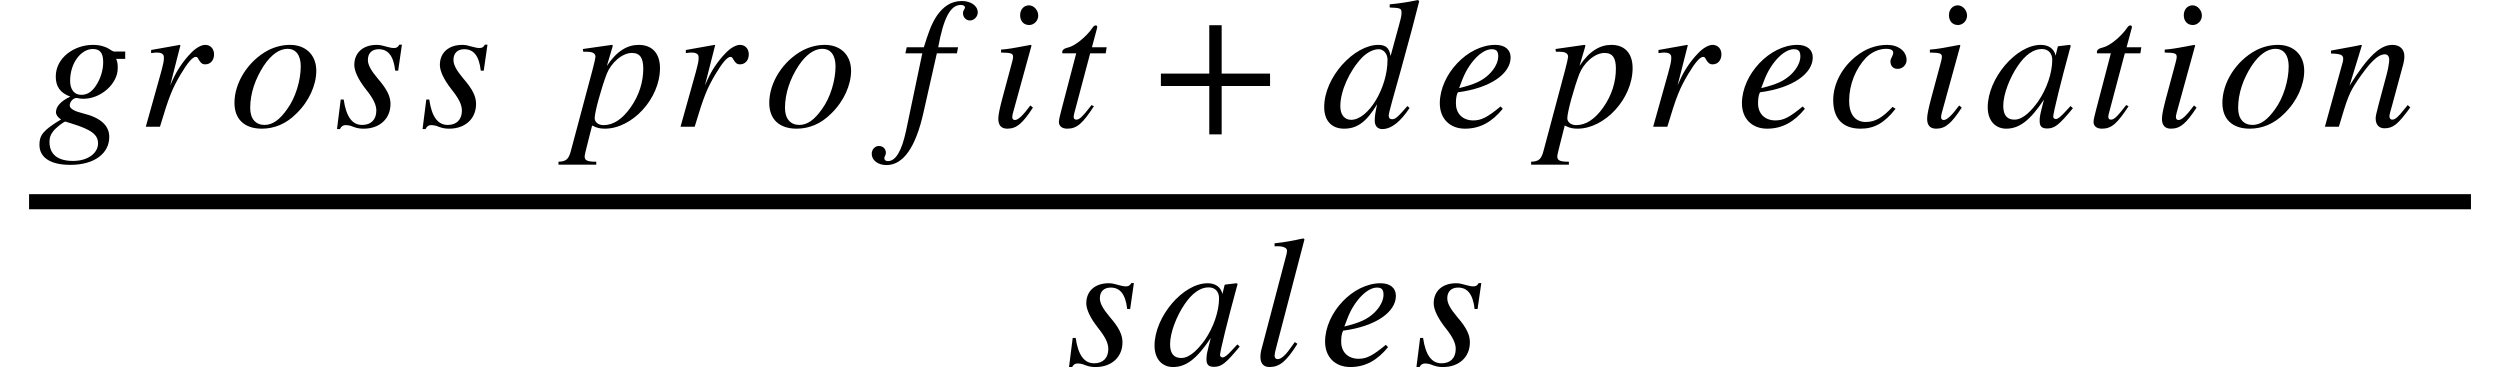 <svg xmlns="http://www.w3.org/2000/svg" xmlns:xlink="http://www.w3.org/1999/xlink" width="198.588pt" height="29.19pt" viewBox="0 0 198.588 29.19" version="1.1">
<defs>
<g>
<symbol overflow="visible" id="glyph0-0">
<path style="stroke:none;" d=""/>
</symbol>
<symbol overflow="visible" id="glyph0-1">
<path style="stroke:none;" d="M 6.938 -5.391 L 6.938 -5.969 L 6.062 -5.969 C 6.016 -5.969 5.938 -6 5.812 -6.078 C 5.422 -6.359 4.938 -6.5 4.375 -6.5 C 2.891 -6.5 1.422 -5.484 1.422 -3.984 C 1.422 -3.219 1.75 -2.688 2.578 -2.391 C 1.781 -2.016 1.438 -1.578 1.438 -1.156 C 1.438 -0.953 1.578 -0.734 1.844 -0.578 C 0.391 0.297 0.125 0.688 0.125 1.438 C 0.125 2.5 1.078 3.031 2.578 3.031 C 4.531 3.031 5.672 2.094 5.672 0.812 C 5.672 -0.078 5 -0.719 3.578 -1.062 C 2.938 -1.219 2.531 -1.422 2.531 -1.688 C 2.531 -1.984 2.812 -2.281 3.062 -2.281 C 3.094 -2.281 3.125 -2.281 3.172 -2.266 C 3.297 -2.234 3.469 -2.219 3.625 -2.219 C 5 -2.219 6.344 -3.406 6.344 -4.641 C 6.344 -4.891 6.344 -5.125 6.219 -5.391 Z M 5.188 -5.125 C 5.188 -4.516 5 -3.906 4.703 -3.406 C 4.344 -2.797 3.953 -2.531 3.453 -2.531 C 2.891 -2.531 2.562 -2.953 2.562 -3.641 C 2.562 -5.094 3.453 -6.172 4.359 -6.172 C 4.906 -6.172 5.188 -5.906 5.188 -5.125 Z M 4.781 1.328 C 4.781 2.078 4 2.719 2.797 2.719 C 1.625 2.719 0.922 2.234 0.922 1.203 C 0.922 0.875 1 0.641 1.219 0.359 C 1.422 0.094 2.047 -0.406 2.188 -0.406 C 2.344 -0.359 2.484 -0.312 2.688 -0.25 C 4.266 0.234 4.781 0.641 4.781 1.328 Z M 4.781 1.328 "/>
</symbol>
<symbol overflow="visible" id="glyph0-2">
<path style="stroke:none;" d="M 2.594 -3.281 L 3.406 -6.469 L 3.359 -6.5 L 1.078 -6.094 L 1.078 -5.844 C 1.297 -5.875 1.422 -5.891 1.531 -5.891 C 1.828 -5.891 2.094 -5.812 2.094 -5.516 C 2.094 -5.203 2.062 -5.062 1.859 -4.297 L 0.656 0 L 1.781 0 C 2.516 -2.469 2.781 -3.062 3.422 -4.156 C 3.953 -5.047 4.359 -5.547 4.625 -5.547 C 4.734 -5.547 4.781 -5.484 4.859 -5.328 C 5 -5.109 5.109 -4.953 5.375 -4.953 C 5.812 -4.953 6.078 -5.297 6.078 -5.75 C 6.078 -6.188 5.797 -6.5 5.375 -6.5 C 5.047 -6.5 4.594 -6.234 4.219 -5.828 C 3.609 -5.203 3.109 -4.422 2.828 -3.797 Z M 2.594 -3.281 "/>
</symbol>
<symbol overflow="visible" id="glyph0-3">
<path style="stroke:none;" d="M 6.891 -4.438 C 6.891 -5.734 6.016 -6.5 4.812 -6.5 C 4.219 -6.5 3.625 -6.359 3.047 -6.062 C 1.5 -5.234 0.391 -3.531 0.391 -1.891 C 0.391 -0.609 1.172 0.156 2.562 0.156 C 3.531 0.156 4.484 -0.203 5.328 -1.062 C 6.312 -2.016 6.891 -3.312 6.891 -4.438 Z M 5.656 -4.797 C 5.656 -3.688 5.25 -2.297 4.562 -1.375 C 4 -0.578 3.438 -0.141 2.781 -0.141 C 2.094 -0.141 1.641 -0.609 1.641 -1.484 C 1.641 -2.656 2.047 -3.812 2.719 -4.844 C 3.312 -5.734 3.969 -6.188 4.609 -6.188 C 5.25 -6.188 5.656 -5.703 5.656 -4.797 Z M 5.656 -4.797 "/>
</symbol>
<symbol overflow="visible" id="glyph0-4">
<path style="stroke:none;" d="M 5.391 -6.516 L 5.188 -6.516 C 5.062 -6.312 4.969 -6.25 4.75 -6.25 C 4.625 -6.25 4.5 -6.266 4.219 -6.344 C 3.844 -6.453 3.641 -6.5 3.391 -6.5 C 2.297 -6.5 1.609 -5.875 1.609 -4.906 C 1.609 -4.438 1.906 -3.766 2.531 -2.969 C 3.109 -2.25 3.359 -1.75 3.359 -1.281 C 3.359 -0.562 2.938 -0.141 2.234 -0.141 C 1.469 -0.141 0.969 -0.75 0.766 -2.156 L 0.531 -2.156 L 0.234 0.188 L 0.469 0.188 C 0.578 -0.047 0.734 -0.125 0.906 -0.125 C 1.062 -0.125 1.266 -0.109 1.547 0.016 C 1.891 0.141 2.109 0.156 2.359 0.156 C 3.578 0.156 4.484 -0.594 4.484 -1.812 C 4.484 -2.391 4.219 -2.969 3.484 -3.812 C 2.906 -4.5 2.688 -4.922 2.688 -5.312 C 2.688 -5.859 3.031 -6.156 3.547 -6.156 C 4.266 -6.156 4.719 -5.672 4.859 -4.453 L 5.094 -4.453 Z M 5.391 -6.516 "/>
</symbol>
<symbol overflow="visible" id="glyph0-5">
<path style="stroke:none;" d="M 3.172 -6.312 C 3.188 -6.359 3.203 -6.438 3.203 -6.438 C 3.203 -6.469 3.172 -6.5 3.125 -6.5 L 0.828 -6.172 L 0.859 -5.953 L 1.172 -5.953 C 1.422 -5.953 1.828 -5.906 1.828 -5.562 C 1.828 -5.484 1.75 -5.094 1.594 -4.516 L -0.109 1.859 C -0.281 2.547 -0.469 2.766 -1.109 2.781 L -1.109 3.016 L 1.891 3.016 L 1.891 2.781 C 1.188 2.781 0.969 2.688 0.969 2.359 C 0.969 2.156 1.312 0.938 1.562 -0.094 C 1.938 0.109 2.234 0.156 2.578 0.156 C 4.734 0.156 6.953 -2.219 6.953 -4.656 C 6.953 -5.812 6.344 -6.5 5.266 -6.5 C 4.375 -6.5 3.531 -6.031 2.734 -4.828 Z M 5.625 -4.609 C 5.625 -3.578 5.312 -2.5 4.609 -1.516 C 3.969 -0.609 3.25 -0.125 2.469 -0.125 C 2.062 -0.125 1.766 -0.359 1.766 -0.672 C 1.766 -1.172 2.297 -3.078 2.719 -4.188 C 3.062 -5.062 3.938 -5.859 4.719 -5.859 C 5.375 -5.859 5.625 -5.453 5.625 -4.609 Z M 5.625 -4.609 "/>
</symbol>
<symbol overflow="visible" id="glyph0-6">
<path style="stroke:none;" d="M 0.609 -6.312 L 0.5 -5.828 L 1.844 -5.828 L 0.547 0.359 C 0.203 1.938 -0.266 2.734 -0.891 2.734 C -1.062 2.734 -1.172 2.641 -1.172 2.5 C -1.172 2.344 -1.047 2.266 -1.047 2.078 C -1.047 1.766 -1.266 1.531 -1.609 1.531 C -1.922 1.531 -2.172 1.812 -2.172 2.156 C -2.172 2.672 -1.672 3.047 -1 3.047 C 0.344 3.047 1.328 1.609 1.938 -1.125 L 3 -5.828 L 4.594 -5.828 L 4.688 -6.312 L 3.109 -6.312 C 3.531 -8.641 4.078 -9.672 4.906 -9.672 C 5.109 -9.672 5.234 -9.594 5.234 -9.469 C 5.234 -9.344 5.078 -9.266 5.078 -9.016 C 5.078 -8.656 5.359 -8.438 5.625 -8.438 C 5.969 -8.438 6.25 -8.75 6.25 -9.078 C 6.25 -9.609 5.703 -9.984 4.984 -9.984 C 4.078 -9.984 3.484 -9.484 3.031 -8.859 C 2.547 -8.156 2.297 -7.359 1.969 -6.312 Z M 0.609 -6.312 "/>
</symbol>
<symbol overflow="visible" id="glyph0-7">
<path style="stroke:none;" d="M 3.891 -8.828 C 3.891 -9.25 3.547 -9.641 3.156 -9.641 C 2.75 -9.641 2.453 -9.312 2.453 -8.859 C 2.453 -8.391 2.734 -8.078 3.172 -8.078 C 3.547 -8.078 3.891 -8.406 3.891 -8.828 Z M 3.266 -1.688 C 2.641 -0.844 2.281 -0.531 2.031 -0.531 C 1.922 -0.531 1.828 -0.609 1.828 -0.75 C 1.828 -0.953 1.906 -1.156 1.969 -1.406 L 3.359 -6.453 L 3.297 -6.5 C 1.812 -6.219 1.516 -6.172 0.938 -6.125 L 0.938 -5.891 C 1.734 -5.875 1.891 -5.828 1.891 -5.547 C 1.891 -5.422 1.828 -5.156 1.75 -4.891 L 1.047 -2.281 C 0.828 -1.453 0.719 -0.938 0.719 -0.641 C 0.719 -0.109 0.953 0.156 1.438 0.156 C 2.188 0.156 2.656 -0.281 3.469 -1.516 Z M 3.266 -1.688 "/>
</symbol>
<symbol overflow="visible" id="glyph0-8">
<path style="stroke:none;" d="M 4.359 -6.312 L 3.188 -6.312 L 3.594 -7.828 C 3.609 -7.859 3.609 -7.922 3.609 -7.922 C 3.609 -8 3.562 -8.047 3.484 -8.047 C 3.422 -8.047 3.328 -8 3.266 -7.906 C 2.734 -7.109 1.781 -6.391 1.312 -6.297 C 0.953 -6.219 0.828 -6.078 0.828 -5.922 C 0.828 -5.922 0.828 -5.875 0.844 -5.828 L 1.938 -5.828 L 0.797 -1.469 C 0.672 -1 0.562 -0.547 0.562 -0.391 C 0.562 -0.016 0.844 0.156 1.234 0.156 C 2 0.156 2.453 -0.266 3.344 -1.625 L 3.156 -1.719 C 2.438 -0.797 2.203 -0.562 1.953 -0.562 C 1.828 -0.562 1.734 -0.609 1.734 -0.797 C 1.734 -0.844 1.75 -0.938 1.766 -1 L 3.047 -5.828 L 4.281 -5.828 Z M 4.359 -6.312 "/>
</symbol>
<symbol overflow="visible" id="glyph0-9">
<path style="stroke:none;" d="M 7.672 -10.062 C 6.891 -9.906 6.359 -9.812 5.422 -9.719 L 5.422 -9.469 C 6.234 -9.438 6.359 -9.406 6.359 -9.094 C 6.359 -8.891 6.375 -8.828 6.156 -8.047 L 5.5 -5.641 L 5.484 -5.641 C 5.391 -6.219 5.141 -6.5 4.516 -6.5 C 2.609 -6.5 0.219 -3.953 0.219 -1.562 C 0.219 -0.438 0.844 0.156 1.797 0.156 C 2.797 0.156 3.547 -0.328 4.422 -1.781 C 4.266 -1.047 4.234 -0.812 4.234 -0.469 C 4.234 -0.078 4.453 0.188 4.828 0.188 C 5.562 0.188 6.281 -0.406 7 -1.484 L 6.828 -1.641 C 6.031 -0.719 5.859 -0.594 5.609 -0.594 C 5.422 -0.594 5.344 -0.703 5.344 -0.891 C 5.344 -1.125 5.844 -2.828 6.312 -4.516 L 7.188 -7.734 L 7.766 -9.969 Z M 5.25 -5.312 C 5.25 -3.078 3.719 -0.547 2.359 -0.547 C 1.844 -0.547 1.5 -0.938 1.5 -1.625 C 1.5 -2.844 2.234 -4.453 3.219 -5.484 C 3.625 -5.906 4.141 -6.156 4.547 -6.156 C 4.891 -6.156 5.25 -5.844 5.25 -5.312 Z M 5.25 -5.312 "/>
</symbol>
<symbol overflow="visible" id="glyph0-10">
<path style="stroke:none;" d="M 5.281 -1.609 C 4.219 -0.734 3.75 -0.5 3.109 -0.5 C 2.281 -0.5 1.734 -1.031 1.734 -1.844 C 1.734 -2.062 1.734 -2.453 1.891 -2.734 C 4.516 -3.078 6.078 -4.234 6.078 -5.5 C 6.078 -6.109 5.641 -6.5 4.859 -6.5 C 2.656 -6.5 0.453 -4.141 0.453 -1.859 C 0.453 -0.641 1.25 0.156 2.453 0.156 C 3.672 0.156 4.609 -0.391 5.453 -1.422 Z M 2.234 -3.719 C 2.734 -5.031 3.75 -6.156 4.578 -6.156 C 5 -6.156 5.094 -5.938 5.094 -5.578 C 5.094 -5.125 4.812 -4.594 4.359 -4.156 C 3.812 -3.641 3.25 -3.375 1.984 -3.062 Z M 2.234 -3.719 "/>
</symbol>
<symbol overflow="visible" id="glyph0-11">
<path style="stroke:none;" d="M 5.156 -1.578 C 4.359 -0.734 3.797 -0.375 3.016 -0.375 C 2.188 -0.375 1.703 -0.984 1.703 -2.047 C 1.703 -3.359 2.219 -4.609 3.047 -5.484 C 3.484 -5.922 4.062 -6.188 4.656 -6.188 C 5 -6.188 5.203 -6.078 5.203 -5.891 C 5.203 -5.609 4.984 -5.453 4.984 -5.188 C 4.984 -4.891 5.141 -4.594 5.562 -4.594 C 5.938 -4.594 6.266 -4.906 6.266 -5.297 C 6.266 -6 5.609 -6.5 4.719 -6.5 C 3.812 -6.5 2.969 -6.172 2.25 -5.594 C 1.203 -4.766 0.438 -3.484 0.438 -2.109 C 0.438 -0.609 1.234 0.156 2.609 0.156 C 3.719 0.156 4.5 -0.297 5.391 -1.422 Z M 5.156 -1.578 "/>
</symbol>
<symbol overflow="visible" id="glyph0-12">
<path style="stroke:none;" d="M 6.828 -1.641 L 6.422 -1.203 C 5.984 -0.719 5.797 -0.609 5.656 -0.609 C 5.547 -0.609 5.453 -0.688 5.453 -0.797 C 5.453 -1.094 6.078 -3.625 6.766 -6.141 C 6.812 -6.297 6.828 -6.328 6.844 -6.453 L 6.75 -6.5 L 5.844 -6.391 L 5.812 -6.344 L 5.641 -5.641 C 5.531 -6.188 5.094 -6.5 4.469 -6.5 C 2.5 -6.5 0.25 -3.828 0.25 -1.547 C 0.25 -0.422 0.906 0.156 1.719 0.156 C 2.75 0.156 3.609 -0.484 4.719 -2.156 C 4.406 -0.938 4.375 -0.828 4.375 -0.453 C 4.375 -0.031 4.547 0.141 4.969 0.141 C 5.562 0.141 5.906 -0.125 7.016 -1.469 Z M 5.375 -5.312 C 5.375 -4.266 4.938 -3 4.25 -2 C 3.797 -1.375 3.109 -0.562 2.375 -0.562 C 1.844 -0.562 1.484 -0.844 1.484 -1.656 C 1.484 -2.578 2 -3.891 2.625 -4.812 C 3.234 -5.719 3.891 -6.172 4.547 -6.172 C 5.062 -6.172 5.375 -5.828 5.375 -5.312 Z M 5.375 -5.312 "/>
</symbol>
<symbol overflow="visible" id="glyph0-13">
<path style="stroke:none;" d="M 6.781 -1.719 C 6.672 -1.594 6.578 -1.453 6.469 -1.344 C 6.047 -0.797 5.781 -0.562 5.562 -0.562 C 5.391 -0.562 5.328 -0.688 5.328 -0.828 C 5.328 -0.938 5.391 -1.188 5.547 -1.719 L 6.359 -4.719 C 6.453 -5.031 6.516 -5.328 6.516 -5.594 C 6.516 -6.125 6.188 -6.5 5.562 -6.5 C 4.609 -6.5 3.625 -5.609 2.156 -3.25 L 3.141 -6.469 L 3.078 -6.5 C 2.297 -6.328 1.891 -6.281 0.688 -6.047 L 0.688 -5.812 C 1.438 -5.797 1.656 -5.703 1.656 -5.406 C 1.656 -5.312 1.641 -5.234 1.625 -5.156 L 0.203 0 L 1.312 0 C 2 -2.328 2.125 -2.672 2.781 -3.656 C 3.719 -5.031 4.375 -5.75 4.969 -5.75 C 5.188 -5.75 5.312 -5.578 5.312 -5.312 C 5.312 -5.141 5.234 -4.609 5.109 -4.156 L 4.469 -1.766 C 4.266 -1 4.234 -0.812 4.234 -0.656 C 4.234 -0.109 4.547 0.125 4.922 0.125 C 5.609 0.125 5.984 -0.156 6.984 -1.531 Z M 6.781 -1.719 "/>
</symbol>
<symbol overflow="visible" id="glyph0-14">
<path style="stroke:none;" d="M 4.109 -9.984 L 4.016 -10.062 C 3.156 -9.875 2.609 -9.766 1.734 -9.672 L 1.734 -9.438 L 2 -9.438 C 2.469 -9.438 2.719 -9.281 2.719 -9.109 C 2.719 -9.062 2.719 -8.969 2.688 -8.828 L 0.656 -1.109 C 0.625 -0.953 0.609 -0.781 0.609 -0.656 C 0.609 -0.125 0.859 0.156 1.328 0.156 C 2.125 0.156 2.672 -0.281 3.547 -1.688 L 3.344 -1.828 L 2.969 -1.312 C 2.547 -0.703 2.203 -0.469 1.984 -0.469 C 1.844 -0.469 1.734 -0.562 1.734 -0.734 C 1.734 -0.859 1.781 -1.109 1.859 -1.375 Z M 4.109 -9.984 "/>
</symbol>
<symbol overflow="visible" id="glyph1-0">
<path style="stroke:none;" d=""/>
</symbol>
<symbol overflow="visible" id="glyph1-1">
<path style="stroke:none;" d="M 9.375 -3.234 L 9.375 -4.219 L 5.531 -4.219 L 5.531 -8.062 L 4.547 -8.062 L 4.547 -4.219 L 0.703 -4.219 L 0.703 -3.234 L 4.547 -3.234 L 4.547 0.609 L 5.531 0.609 L 5.531 -3.234 Z M 9.375 -3.234 "/>
</symbol>
</g>
</defs>
<g id="surface1">
<path style="fill:none;stroke-width:1.2;stroke-linecap:butt;stroke-linejoin:miter;stroke:rgb(0%,0%,0%);stroke-opacity:1;stroke-miterlimit:10;" d="M 2.309 -5.253 L 196.281 -5.253 " transform="matrix(1,0,0,1,0,21.277)"/>
<g style="fill:rgb(0%,0%,0%);fill-opacity:1;">
  <use xlink:href="#glyph0-1" x="3.008" y="10.065"/>
</g>
<g style="fill:rgb(0%,0%,0%);fill-opacity:1;">
  <use xlink:href="#glyph0-2" x="10.926" y="10.065"/>
</g>
<g style="fill:rgb(0%,0%,0%);fill-opacity:1;">
  <use xlink:href="#glyph0-3" x="18.234" y="10.065"/>
</g>
<g style="fill:rgb(0%,0%,0%);fill-opacity:1;">
  <use xlink:href="#glyph0-4" x="26.535" y="10.065"/>
</g>
<g style="fill:rgb(0%,0%,0%);fill-opacity:1;">
  <use xlink:href="#glyph0-4" x="33.332" y="10.065"/>
</g>
<g style="fill:rgb(0%,0%,0%);fill-opacity:1;">
  <use xlink:href="#glyph0-5" x="45.473" y="10.065"/>
</g>
<g style="fill:rgb(0%,0%,0%);fill-opacity:1;">
  <use xlink:href="#glyph0-2" x="53.402" y="10.065"/>
</g>
<g style="fill:rgb(0%,0%,0%);fill-opacity:1;">
  <use xlink:href="#glyph0-3" x="60.715" y="10.065"/>
</g>
<g style="fill:rgb(0%,0%,0%);fill-opacity:1;">
  <use xlink:href="#glyph0-6" x="71.418" y="10.065"/>
</g>
<g style="fill:rgb(0%,0%,0%);fill-opacity:1;">
  <use xlink:href="#glyph0-7" x="78.582" y="10.065"/>
</g>
<g style="fill:rgb(0%,0%,0%);fill-opacity:1;">
  <use xlink:href="#glyph0-8" x="83.551" y="10.065"/>
</g>
<g style="fill:rgb(0%,0%,0%);fill-opacity:1;">
  <use xlink:href="#glyph1-1" x="91.512" y="10.065"/>
</g>
<g style="fill:rgb(0%,0%,0%);fill-opacity:1;">
  <use xlink:href="#glyph0-9" x="104.969" y="10.065"/>
</g>
<g style="fill:rgb(0%,0%,0%);fill-opacity:1;">
  <use xlink:href="#glyph0-10" x="113.918" y="10.065"/>
</g>
<g style="fill:rgb(0%,0%,0%);fill-opacity:1;">
  <use xlink:href="#glyph0-5" x="122.734" y="10.065"/>
</g>
<g style="fill:rgb(0%,0%,0%);fill-opacity:1;">
  <use xlink:href="#glyph0-2" x="130.664" y="10.065"/>
</g>
<g style="fill:rgb(0%,0%,0%);fill-opacity:1;">
  <use xlink:href="#glyph0-10" x="137.918" y="10.065"/>
</g>
<g style="fill:rgb(0%,0%,0%);fill-opacity:1;">
  <use xlink:href="#glyph0-11" x="145.184" y="10.065"/>
</g>
<g style="fill:rgb(0%,0%,0%);fill-opacity:1;">
  <use xlink:href="#glyph0-7" x="152.363" y="10.065"/>
</g>
<g style="fill:rgb(0%,0%,0%);fill-opacity:1;">
  <use xlink:href="#glyph0-12" x="157.645" y="10.065"/>
</g>
<g style="fill:rgb(0%,0%,0%);fill-opacity:1;">
  <use xlink:href="#glyph0-8" x="165.738" y="10.065"/>
</g>
<g style="fill:rgb(0%,0%,0%);fill-opacity:1;">
  <use xlink:href="#glyph0-7" x="171.016" y="10.065"/>
</g>
<g style="fill:rgb(0%,0%,0%);fill-opacity:1;">
  <use xlink:href="#glyph0-3" x="176.145" y="10.065"/>
</g>
<g style="fill:rgb(0%,0%,0%);fill-opacity:1;">
  <use xlink:href="#glyph0-13" x="184.477" y="10.065"/>
</g>
<g style="fill:rgb(0%,0%,0%);fill-opacity:1;">
  <use xlink:href="#glyph0-4" x="84.68" y="28.999"/>
</g>
<g style="fill:rgb(0%,0%,0%);fill-opacity:1;">
  <use xlink:href="#glyph0-12" x="91.461" y="28.999"/>
</g>
<g style="fill:rgb(0%,0%,0%);fill-opacity:1;">
  <use xlink:href="#glyph0-14" x="99.512" y="28.999"/>
</g>
<g style="fill:rgb(0%,0%,0%);fill-opacity:1;">
  <use xlink:href="#glyph0-10" x="104.805" y="28.999"/>
</g>
<g style="fill:rgb(0%,0%,0%);fill-opacity:1;">
  <use xlink:href="#glyph0-4" x="112.277" y="28.999"/>
</g>
</g>
</svg>
